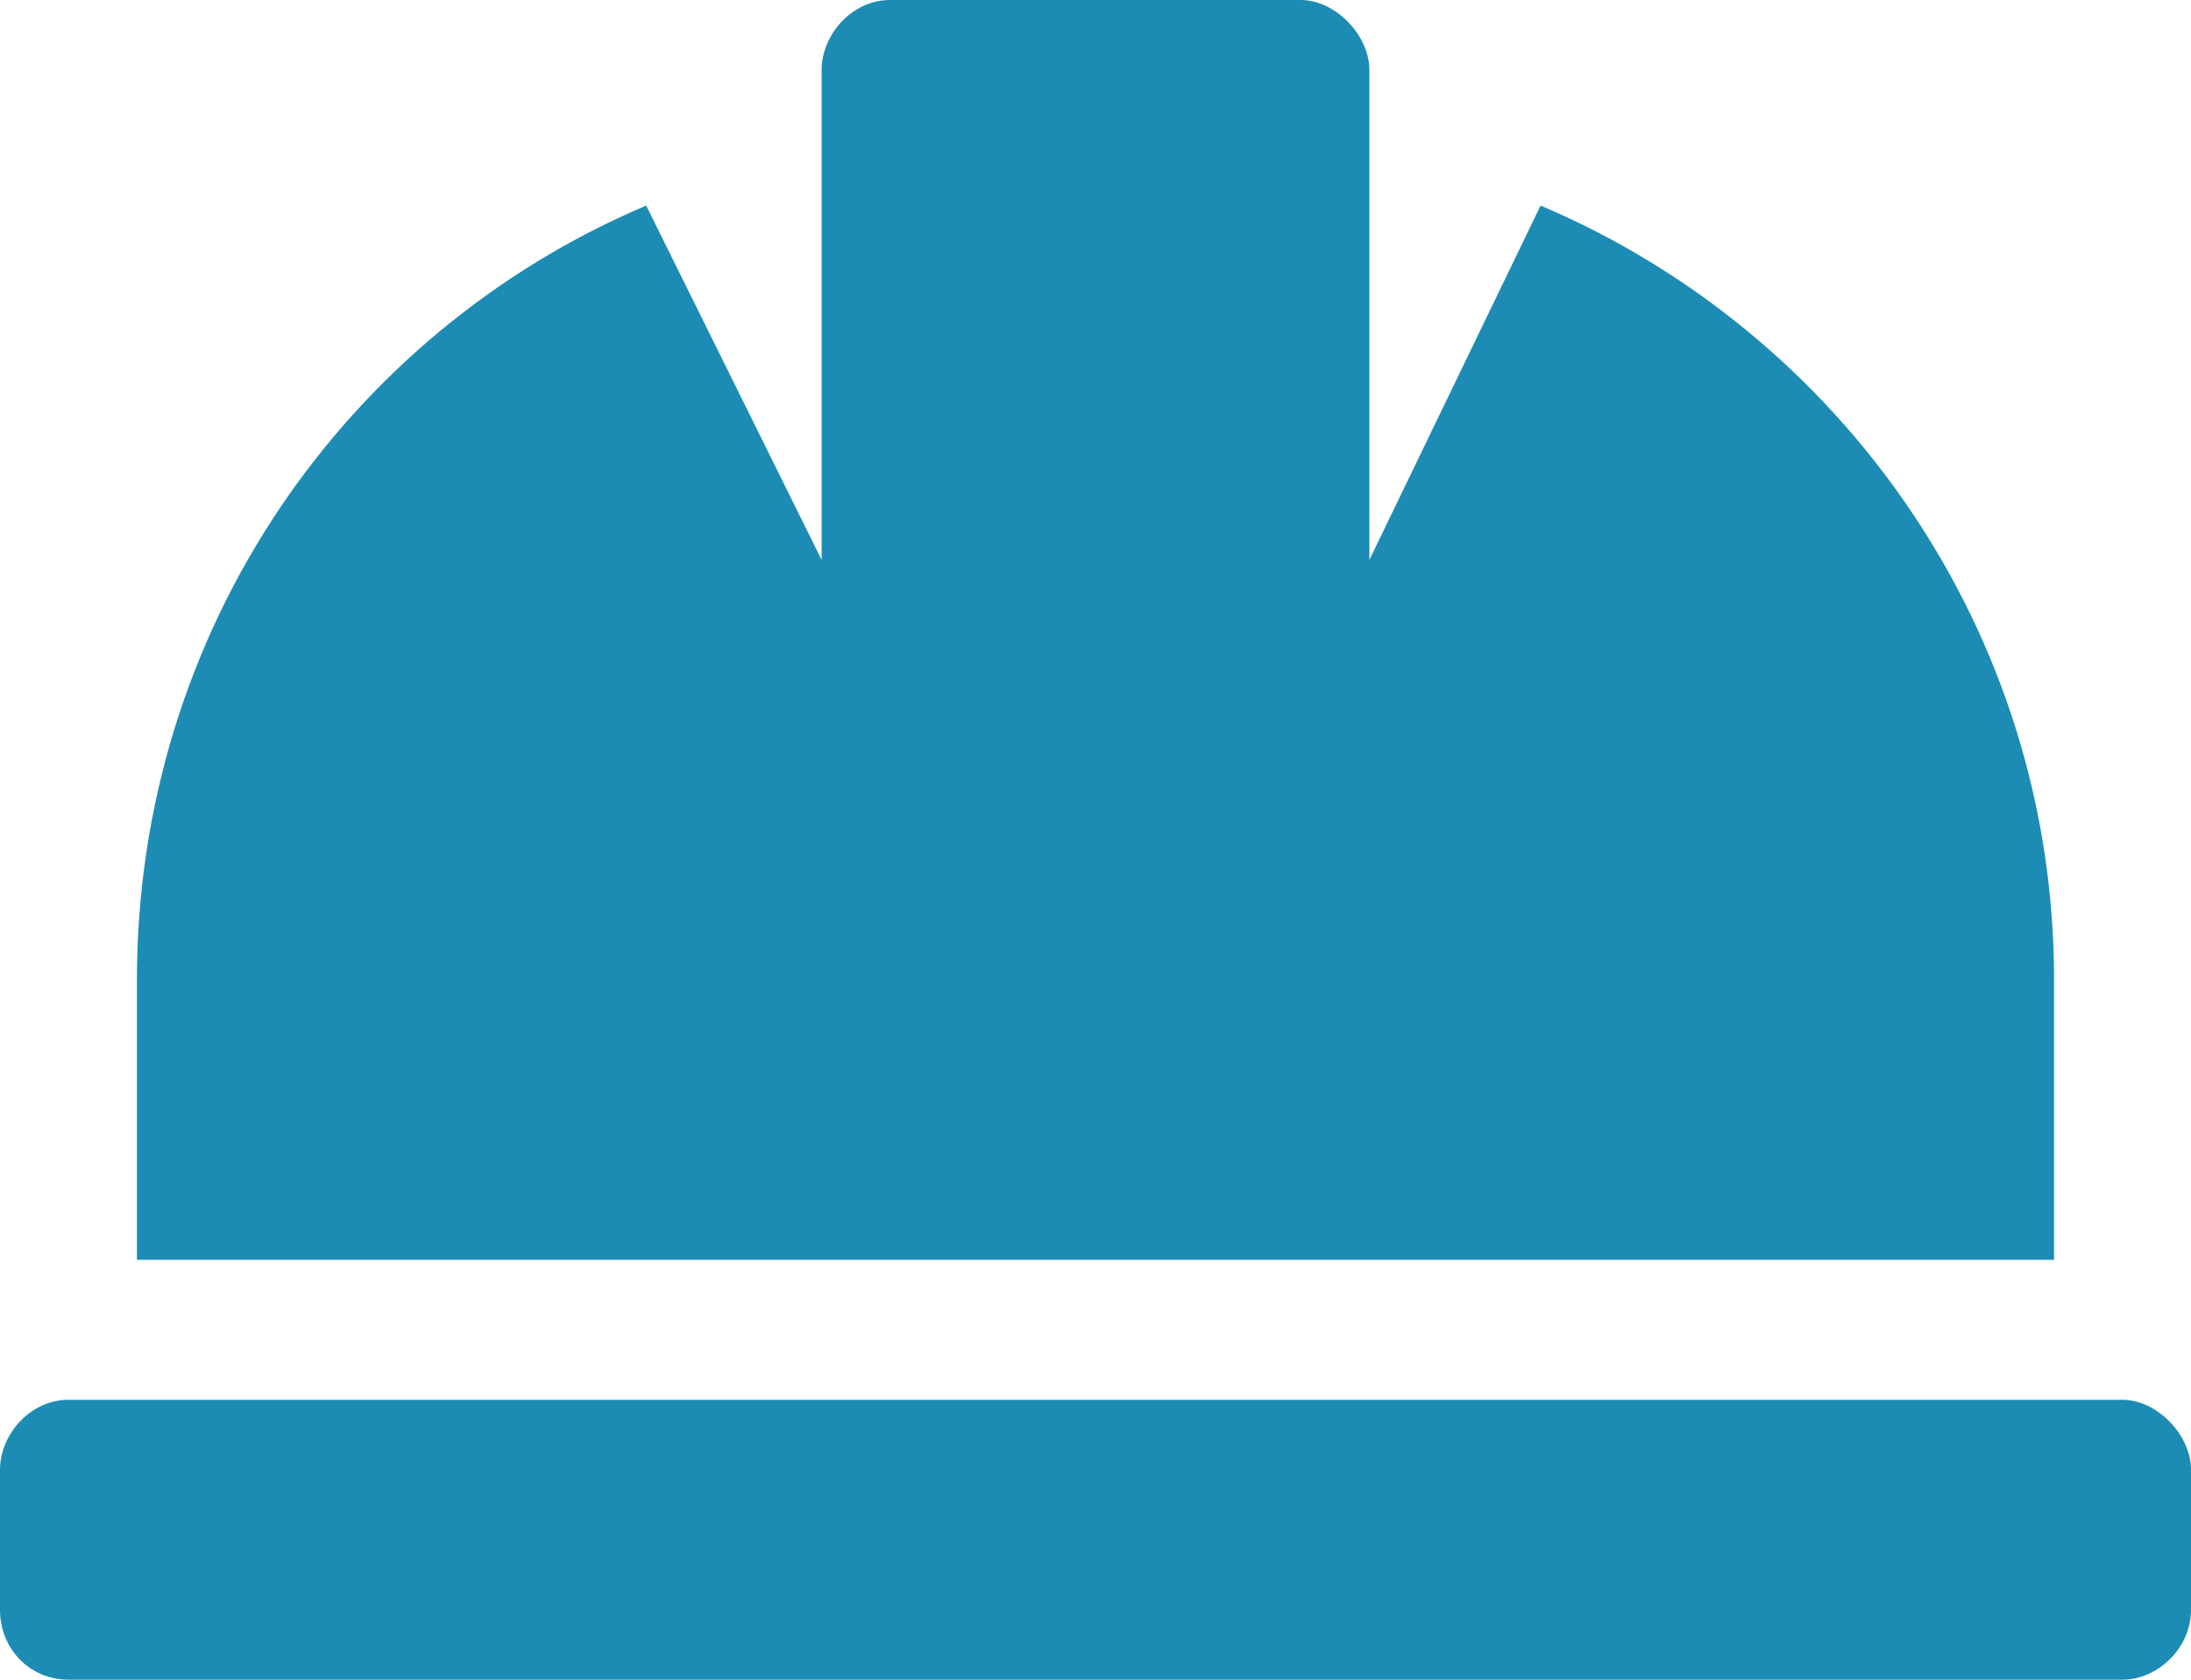 <svg xmlns="http://www.w3.org/2000/svg" width="30" height="23" fill="none" viewBox="0 0 30 23"><path fill="#1C8CB4" d="M28.125 13.417c0-4.792-2.93-8.865-7.031-10.602L18.75 7.667V.958c0-.479-.469-.958-.938-.958h-5.625c-.527 0-.937.48-.937.958v6.709L8.848 2.815c-4.102 1.737-6.973 5.81-6.973 10.602v3.833h26.25v-3.833zm.938 5.75H.938c-.528 0-.938.479-.938.958v1.917c0 .539.41.958.938.958h28.125c.468 0 .937-.42.937-.958v-1.917c0-.48-.469-.958-.938-.958z"/></svg>